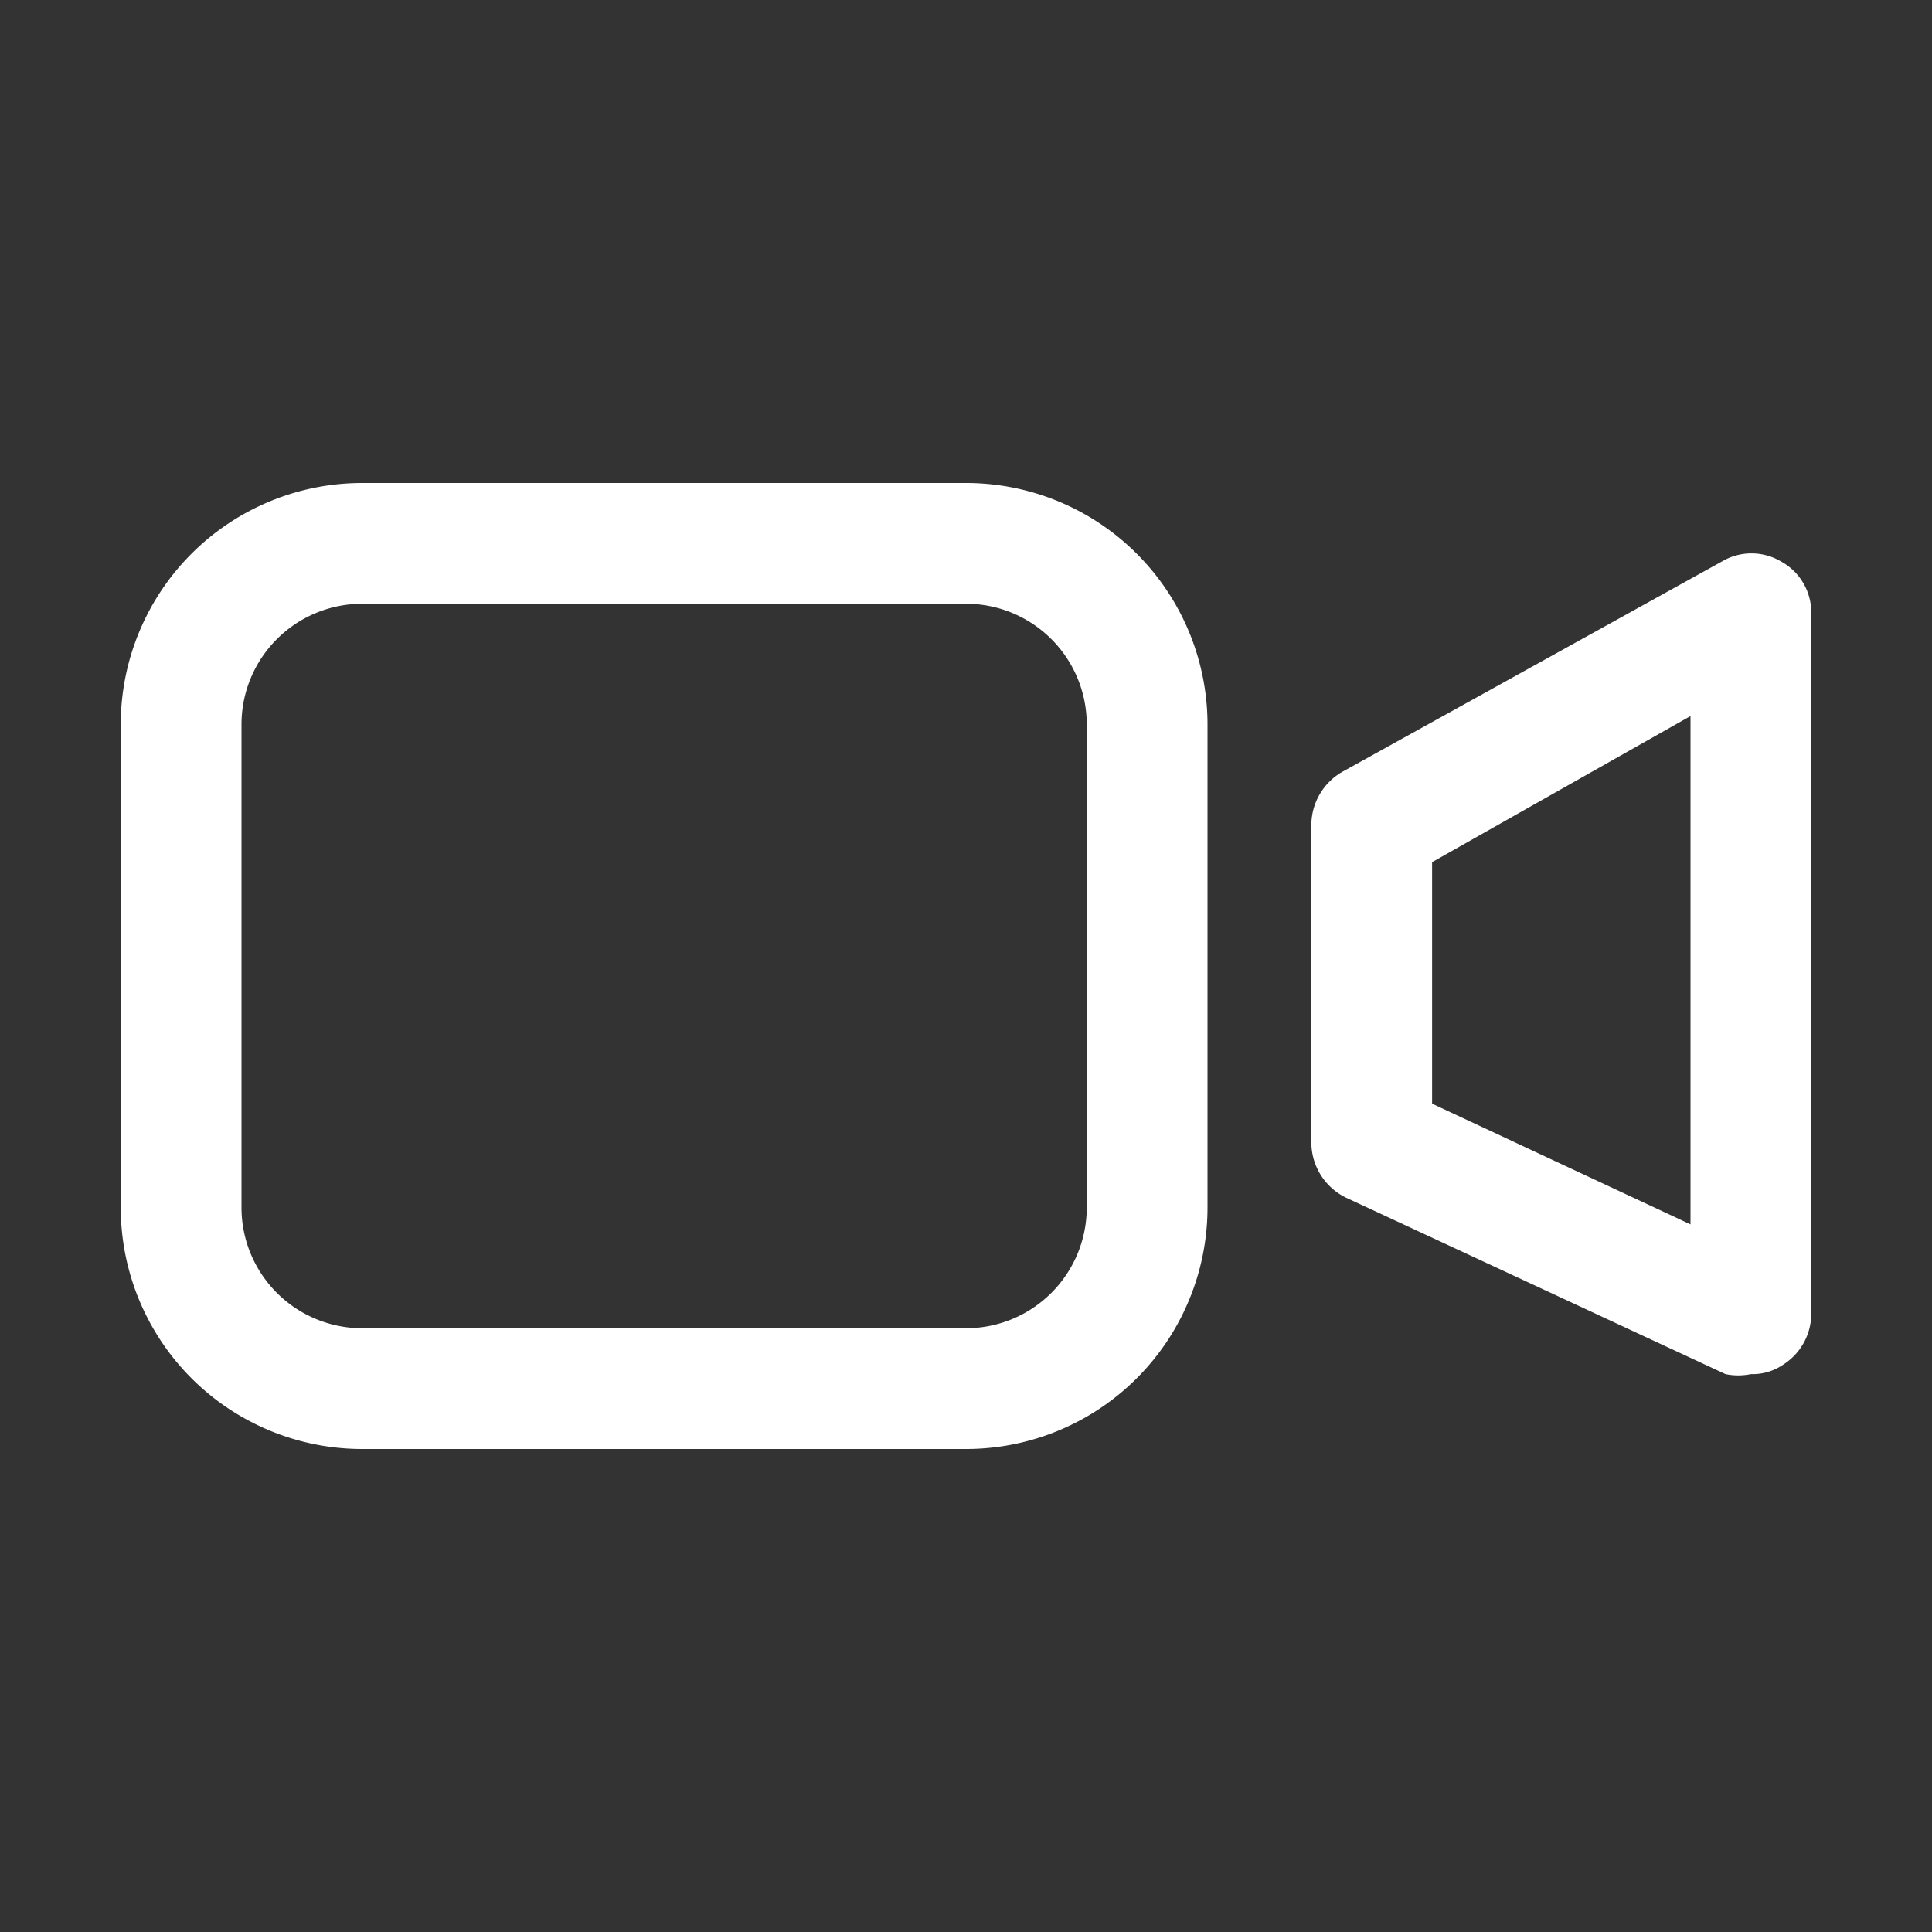 <svg id="Artwork" xmlns="http://www.w3.org/2000/svg" viewBox="0 0 16 16" width="16" height="16" fill="#FFFFFF"><rect x="0" y="0" width="16" height="16" fill="#333333" stroke="none"/><path d="M14.75,4.65a.48.48,0,0,0-.49,0L11.12,6.39a.51.51,0,0,0-.26.44V9.46a.51.51,0,0,0,.29.46l3.14,1.46a.52.52,0,0,0,.21,0,.45.45,0,0,0,.27-.08.5.5,0,0,0,.23-.42V5.08A.48.48,0,0,0,14.75,4.65ZM14,10.14l-2.14-1v-2L14,5.93Z"/><path d="M8,4H3A2,2,0,0,0,1,6v4a2,2,0,0,0,2,2H8a2,2,0,0,0,2-2V6A2,2,0,0,0,8,4Zm1,6a1,1,0,0,1-1,1H3a1,1,0,0,1-1-1V6A1,1,0,0,1,3,5H8A1,1,0,0,1,9,6Z"/></svg>
